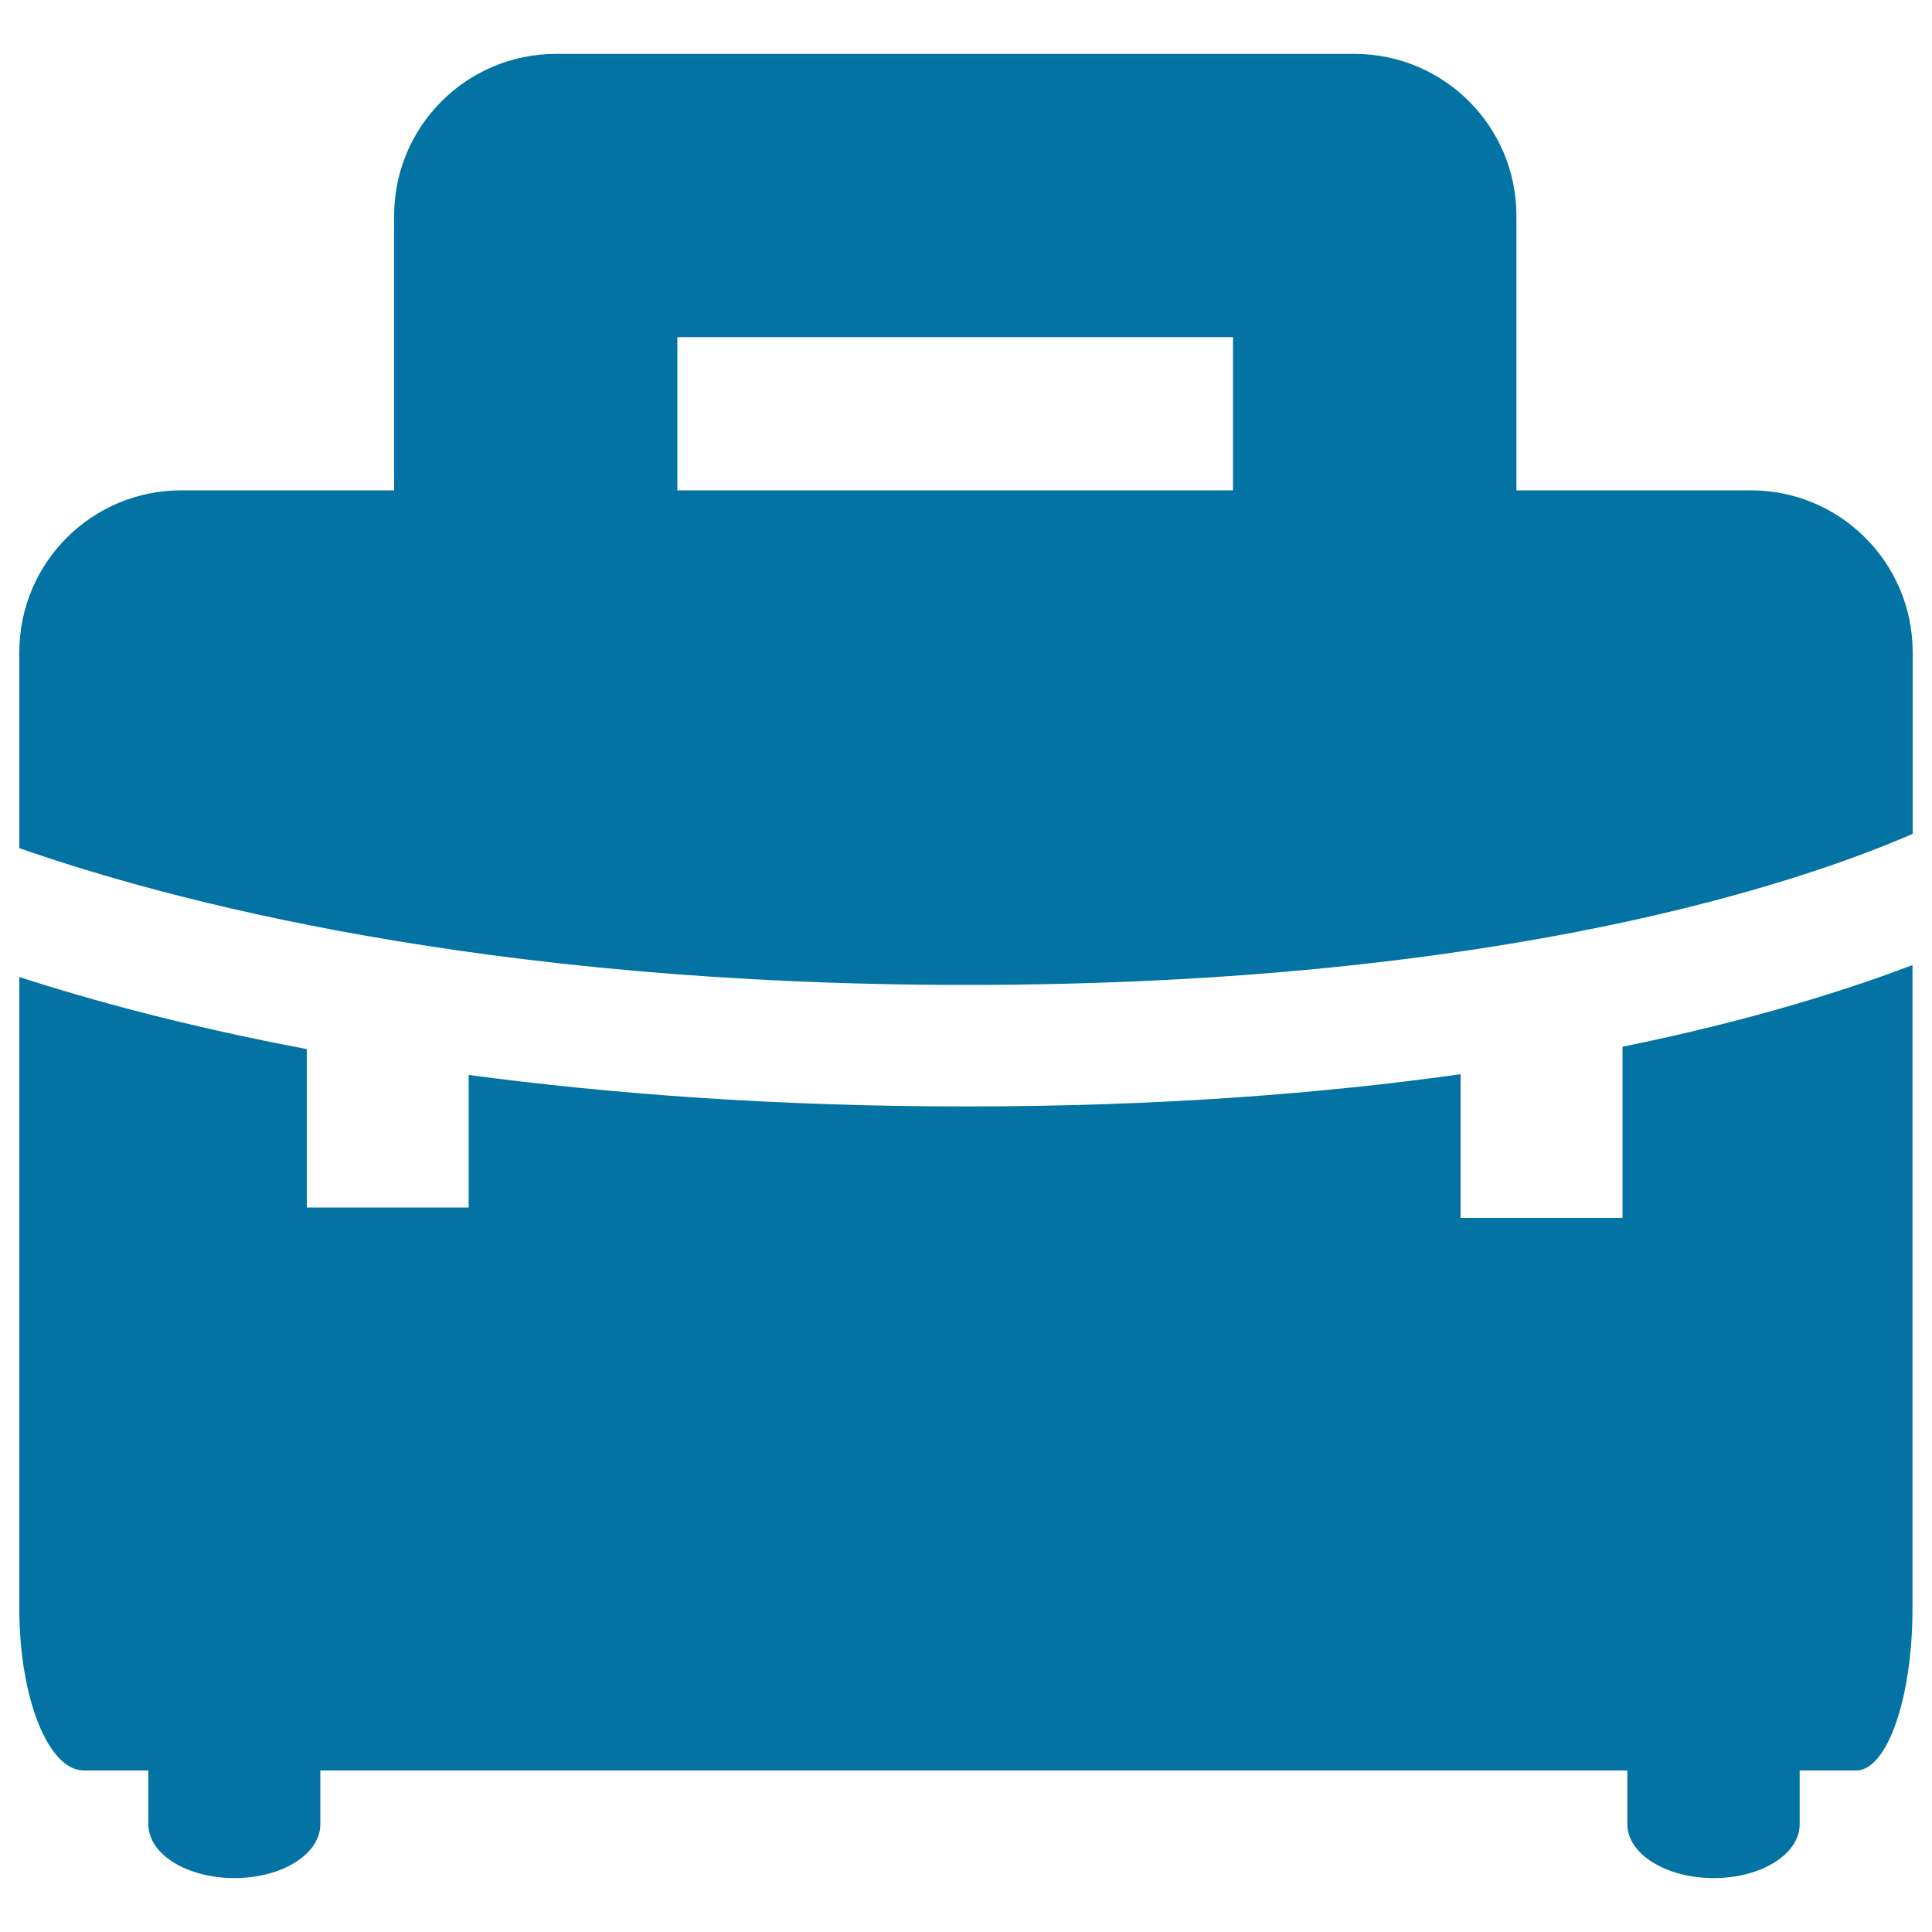 <svg xmlns="http://www.w3.org/2000/svg" viewBox="0 0 1000 1000" style="fill:#0273a2">
<title>Closed Office Briefcase SVG icon</title>
<g><path d="M990,337.6c0-46.3-37.5-83.8-83.8-83.8H784.9V111.7c0-46.3-37.5-83.8-83.8-83.8H287.8c-46.3,0-83.8,37.5-83.8,83.8v142.1H93.8c-46.3,0-83.8,37.5-83.8,83.8v101.4c76.3,26.7,239.6,70.8,490,70.8c279.1,0,434.2-53.9,490-78.2L990,337.6L990,337.6z M638.2,253.8H350.6v-79.3h287.6V253.8z"/><path d="M887,972.1c24.6,0,44.5-12.4,44.5-27.8v-27.9c0,0,13.1,0,29.2,0s29.2-37.5,29.2-83.8V499.5c-33.8,12.9-83.4,28.7-150.1,42.3v88.6H756V556C685,566,600.1,572.7,500,572.7c-99,0-184.6-6.6-257.4-16.3v68.6h-83.8V543C96.3,531.2,46.7,517.6,10,505.7v326.9c0,46.3,15,83.8,33.4,83.8h33.4c0,0,0,12.5,0,27.9c0,15.4,19.9,27.8,44.5,27.8c24.6,0,44.5-12.4,44.5-27.8v-27.9h676.5c0,0,0,12.5,0,27.9C842.4,959.7,862.4,972.1,887,972.1z"/></g>
</svg>